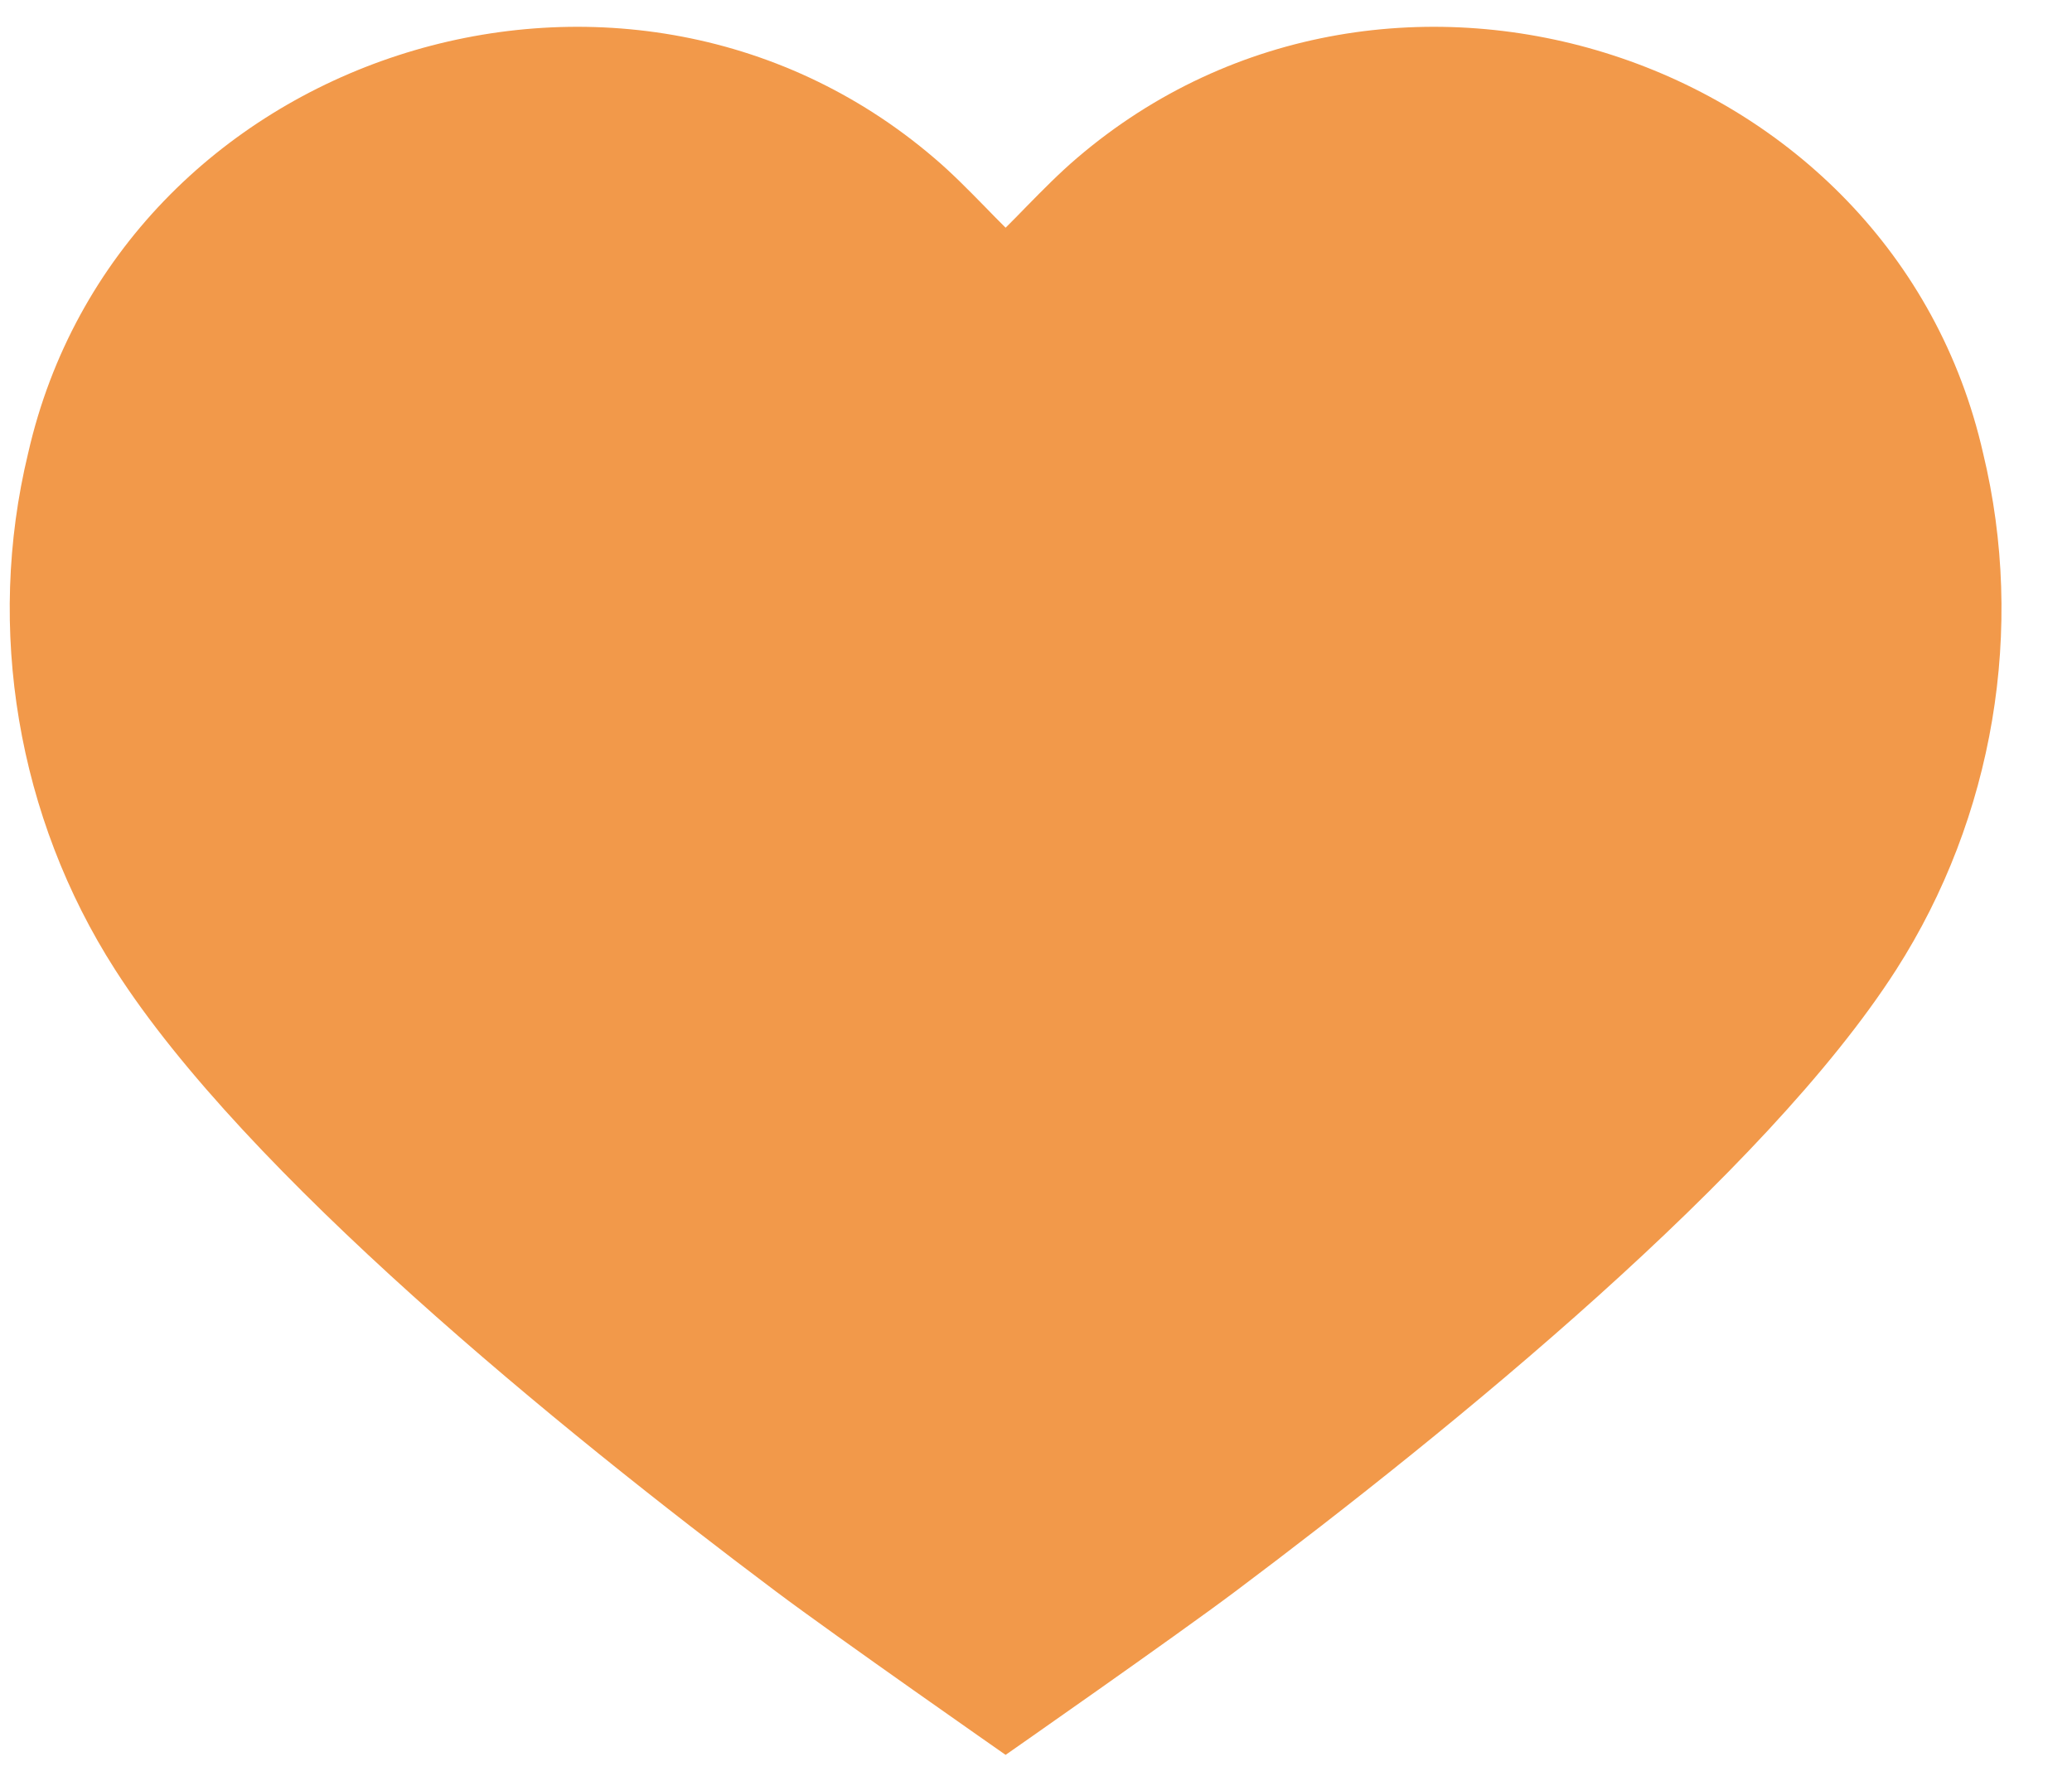 <svg width="21" height="18" viewBox="0 0 21 18" fill="none" xmlns="http://www.w3.org/2000/svg">
<path d="M12.522 16.129C14.721 14.479 17.895 11.895 19.218 9.829C20.207 8.285 20.529 6.373 20.099 4.594C19.179 0.544 14.086 -1.112 10.914 1.603C10.736 1.755 10.571 1.923 10.402 2.095C10.333 2.166 10.264 2.237 10.192 2.308C10.12 2.237 10.051 2.166 9.982 2.095C9.813 1.923 9.649 1.755 9.47 1.603C6.298 -1.112 1.205 0.544 0.285 4.594C-0.145 6.373 0.177 8.285 1.167 9.829C2.489 11.895 5.663 14.479 7.862 16.129C8.475 16.589 10.192 17.787 10.192 17.787C10.192 17.787 11.909 16.589 12.522 16.129Z" fill="#F2994A"/>
</svg>
